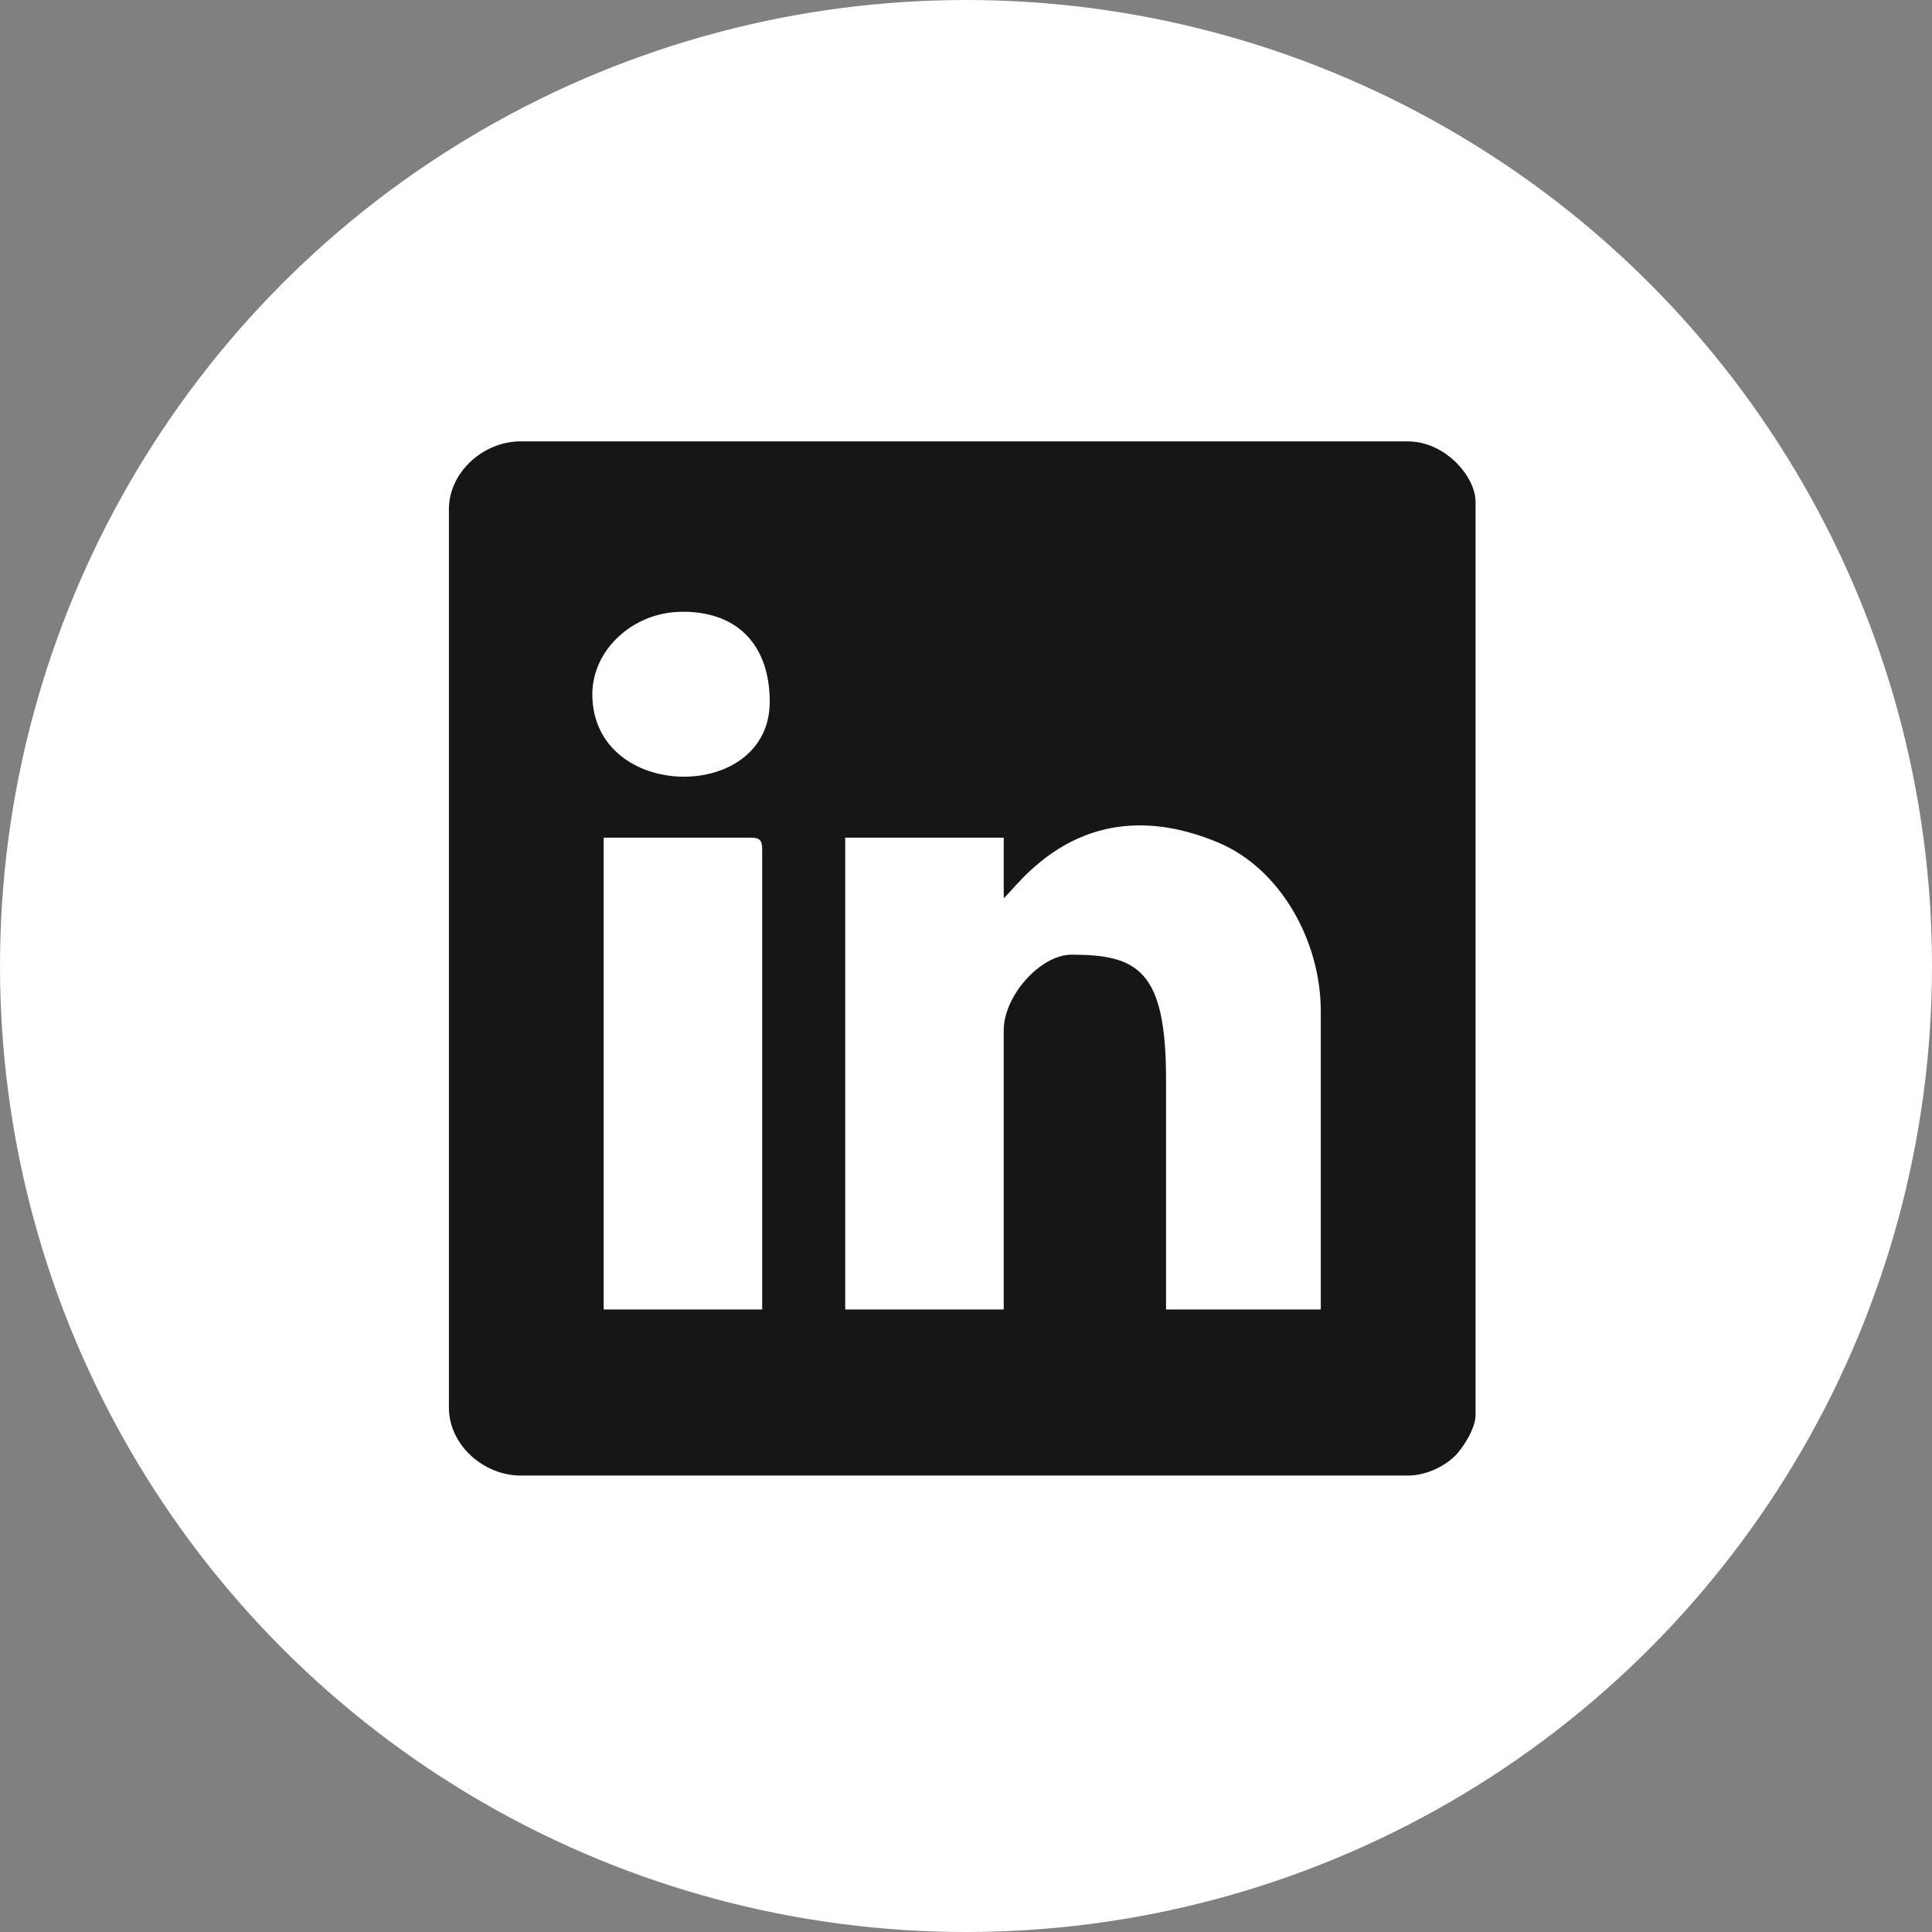 <?xml version="1.0" encoding="UTF-8"?>
<!DOCTYPE svg PUBLIC "-//W3C//DTD SVG 1.1//EN" "http://www.w3.org/Graphics/SVG/1.1/DTD/svg11.dtd">
<!-- Creator: CorelDRAW 2020 (64-Bit) -->
<svg xmlns="http://www.w3.org/2000/svg" xml:space="preserve" width="135.416mm" height="135.416mm" version="1.1" style="shape-rendering:geometricPrecision; text-rendering:geometricPrecision; image-rendering:optimizeQuality; fill-rule:evenodd; clip-rule:evenodd"
viewBox="0 0 21368.43 21368.43"
 xmlns:xlink="http://www.w3.org/1999/xlink"
 xmlns:xodm="http://www.corel.com/coreldraw/odm/2003">
 <rect x="0" y="0" width="21368.43" height="21368.43" fill="#808080" stroke="none"/>
 <defs>
  <style type="text/css">
   <![CDATA[
    .fil0 {fill:#fff}
    .fil1 {fill:#161616}
   ]]>
  </style>
 </defs>
 <g id="Capa_x0020_1">
  <circle class="fil0" cx="10684.22" cy="10684.22" r="10684.22"/>
  <path class="fil1" d="M4965.08 15568.46l0 -9935.45c0,-412.69 383.07,-751.42 793.16,-751.42l9810.22 0c419.93,0 751.42,392.57 751.42,667.93l0 10102.43c0,155.34 -155.57,387.7 -243.09,466.59 -113.36,102.22 -301.02,201.34 -508.33,201.34l-9810.22 0c-410.09,0 -793.16,-338.75 -793.16,-751.42zm6136.59 -5635.66l0 -667.93 -1753.31 0 0 5218.21 1753.31 0 0 -3089.17c0,-379.03 403.74,-834.91 751.42,-834.91 732.26,0 1043.65,174.71 1043.65,1377.6l0 2546.49 1711.56 0 0 -3297.91c0,-782.55 -449.43,-1580.89 -1137.88,-1867.8 -1512.75,-630.42 -2232.9,515.91 -2368.74,615.43zm-4425.03 4550.28l1753.31 0 0 -5092.96c0,-96.19 -29.05,-125.24 -125.23,-125.24l-1628.09 0 0 5218.21zm-125.23 -6804.54c0,1191.11 1962.03,1212.19 1962.03,83.49 0,-641.53 -372.74,-1012.62 -998.74,-994.92 -523.95,14.83 -963.3,424.97 -963.3,911.43z"/>
 </g>
</svg>
